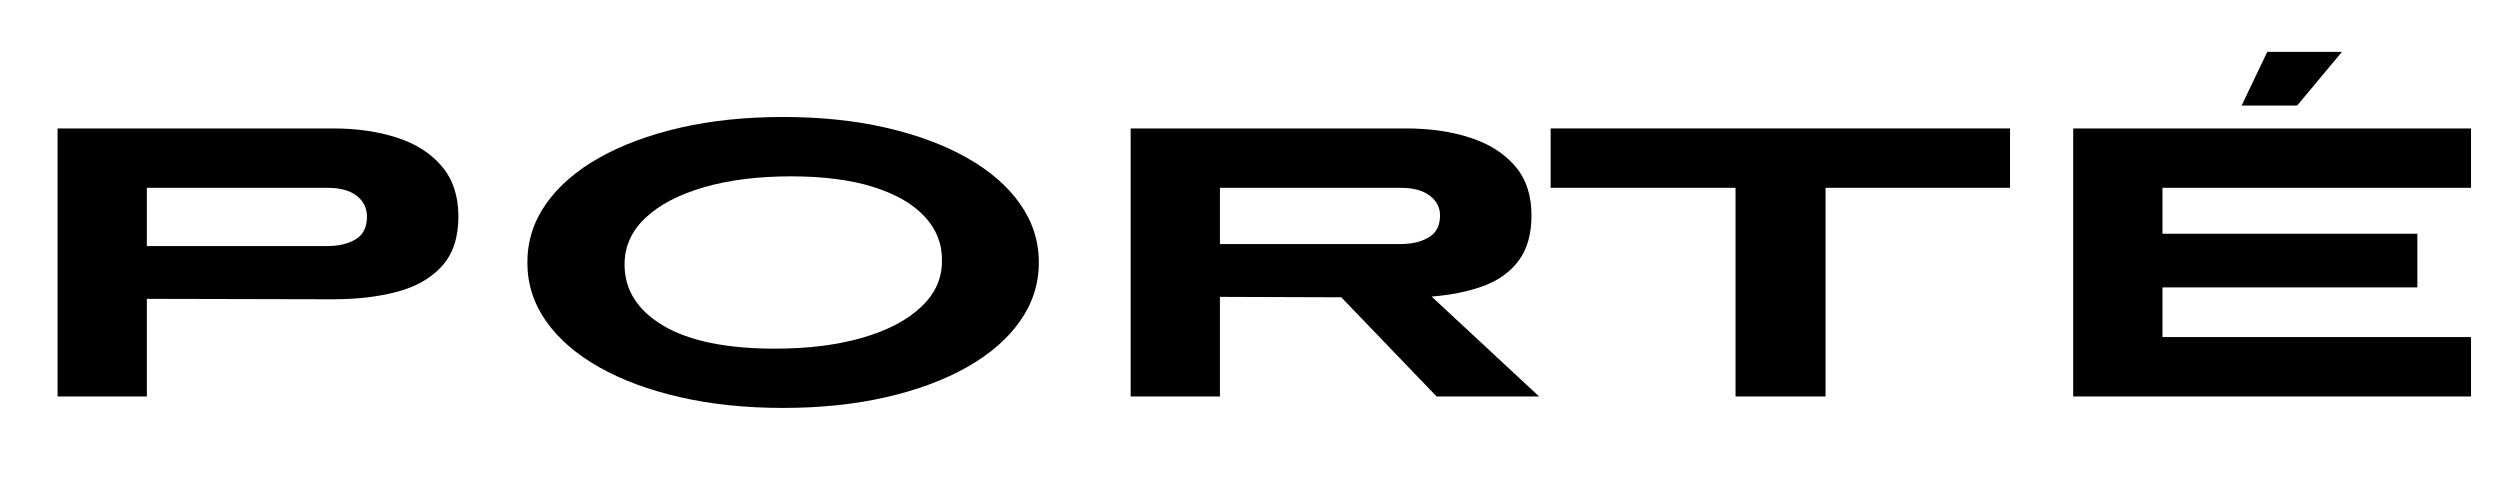 <svg version="1.0" preserveAspectRatio="xMidYMid meet" height="100" viewBox="0 0 375 75" zoomAndPan="magnify" width="500" xmlns:xlink="http://www.w3.org/1999/xlink" xmlns="http://www.w3.org/2000/svg"><defs><g></g></defs><g fill-opacity="1" fill="#000000"><g transform="translate(0.027, 59.469)"><g><path d="M 8.609 0 L 8.609 -40.203 L 49.953 -40.203 C 53.516 -40.203 56.711 -39.738 59.547 -38.812 C 62.379 -37.895 64.617 -36.457 66.266 -34.5 C 67.91 -32.551 68.734 -30.047 68.734 -26.984 C 68.734 -23.848 67.91 -21.367 66.266 -19.547 C 64.617 -17.734 62.379 -16.453 59.547 -15.703 C 56.711 -14.953 53.516 -14.578 49.953 -14.578 L 22 -14.641 L 22 0 Z M 22 -22.562 L 49.094 -22.562 C 50.781 -22.562 52.188 -22.895 53.312 -23.562 C 54.445 -24.238 55.016 -25.379 55.016 -26.984 C 55.016 -28.254 54.504 -29.289 53.484 -30.094 C 52.473 -30.895 51.008 -31.297 49.094 -31.297 L 22 -31.297 Z M 22 -22.562"></path></g></g></g><g fill-opacity="1" fill="#000000"><g transform="translate(73.933, 59.469)"><g><path d="M 43.531 1.719 C 37.895 1.719 32.742 1.18 28.078 0.109 C 23.41 -0.961 19.363 -2.461 15.938 -4.391 C 12.508 -6.328 9.859 -8.625 7.984 -11.281 C 6.109 -13.945 5.172 -16.883 5.172 -20.094 C 5.172 -23.312 6.109 -26.25 7.984 -28.906 C 9.859 -31.57 12.508 -33.867 15.938 -35.797 C 19.363 -37.734 23.41 -39.238 28.078 -40.312 C 32.742 -41.383 37.895 -41.922 43.531 -41.922 C 49.156 -41.922 54.301 -41.383 58.969 -40.312 C 63.645 -39.238 67.691 -37.734 71.109 -35.797 C 74.535 -33.867 77.188 -31.57 79.062 -28.906 C 80.945 -26.25 81.891 -23.312 81.891 -20.094 C 81.891 -16.883 80.945 -13.945 79.062 -11.281 C 77.188 -8.625 74.535 -6.328 71.109 -4.391 C 67.691 -2.461 63.645 -0.961 58.969 0.109 C 54.301 1.18 49.156 1.719 43.531 1.719 Z M 42.312 -7.172 C 47.289 -7.172 51.664 -7.719 55.438 -8.812 C 59.207 -9.906 62.145 -11.445 64.25 -13.438 C 66.352 -15.426 67.391 -17.742 67.359 -20.391 C 67.391 -22.91 66.516 -25.117 64.734 -27.016 C 62.961 -28.91 60.391 -30.383 57.016 -31.438 C 53.648 -32.488 49.555 -33.016 44.734 -33.016 C 39.754 -33.016 35.391 -32.469 31.641 -31.375 C 27.891 -30.289 24.969 -28.758 22.875 -26.781 C 20.789 -24.812 19.75 -22.488 19.75 -19.812 C 19.75 -15.977 21.691 -12.91 25.578 -10.609 C 29.461 -8.316 35.039 -7.172 42.312 -7.172 Z M 42.312 -7.172"></path></g></g></g><g fill-opacity="1" fill="#000000"><g transform="translate(160.99, 59.469)"><g><path d="M 69.875 0 L 54.5 0 L 40.203 -14.875 L 22 -14.938 L 22 0 L 8.609 0 L 8.609 -40.203 L 49.953 -40.203 C 53.516 -40.203 56.711 -39.738 59.547 -38.812 C 62.379 -37.895 64.617 -36.477 66.266 -34.562 C 67.91 -32.656 68.734 -30.188 68.734 -27.156 C 68.734 -24.363 68.094 -22.102 66.812 -20.375 C 65.531 -18.656 63.758 -17.383 61.5 -16.562 C 59.238 -15.738 56.656 -15.211 53.75 -14.984 Z M 22 -31.297 L 22 -22.859 L 49.094 -22.859 C 50.781 -22.859 52.188 -23.191 53.312 -23.859 C 54.445 -24.523 55.016 -25.625 55.016 -27.156 C 55.016 -28.344 54.504 -29.328 53.484 -30.109 C 52.473 -30.898 51.008 -31.297 49.094 -31.297 Z M 22 -31.297"></path></g></g></g><g fill-opacity="1" fill="#000000"><g transform="translate(231.738, 59.469)"><g><path d="M 69.766 -40.203 L 69.766 -31.297 L 42.094 -31.297 L 42.094 0 L 28.594 0 L 28.594 -31.297 L 0.859 -31.297 L 0.859 -40.203 Z M 69.766 -40.203"></path></g></g></g><g fill-opacity="1" fill="#000000"><g transform="translate(302.371, 59.469)"><g><path d="M 33.875 -43.641 L 37.719 -51.688 L 48.922 -51.688 L 42.203 -43.641 Z M 8.609 0 L 8.609 -40.203 L 68.281 -40.203 L 68.281 -31.297 L 22 -31.297 L 22 -24.406 L 60.234 -24.406 L 60.234 -16.359 L 22 -16.359 L 22 -8.906 L 68.281 -8.906 L 68.281 0 Z M 8.609 0"></path></g></g></g></svg>